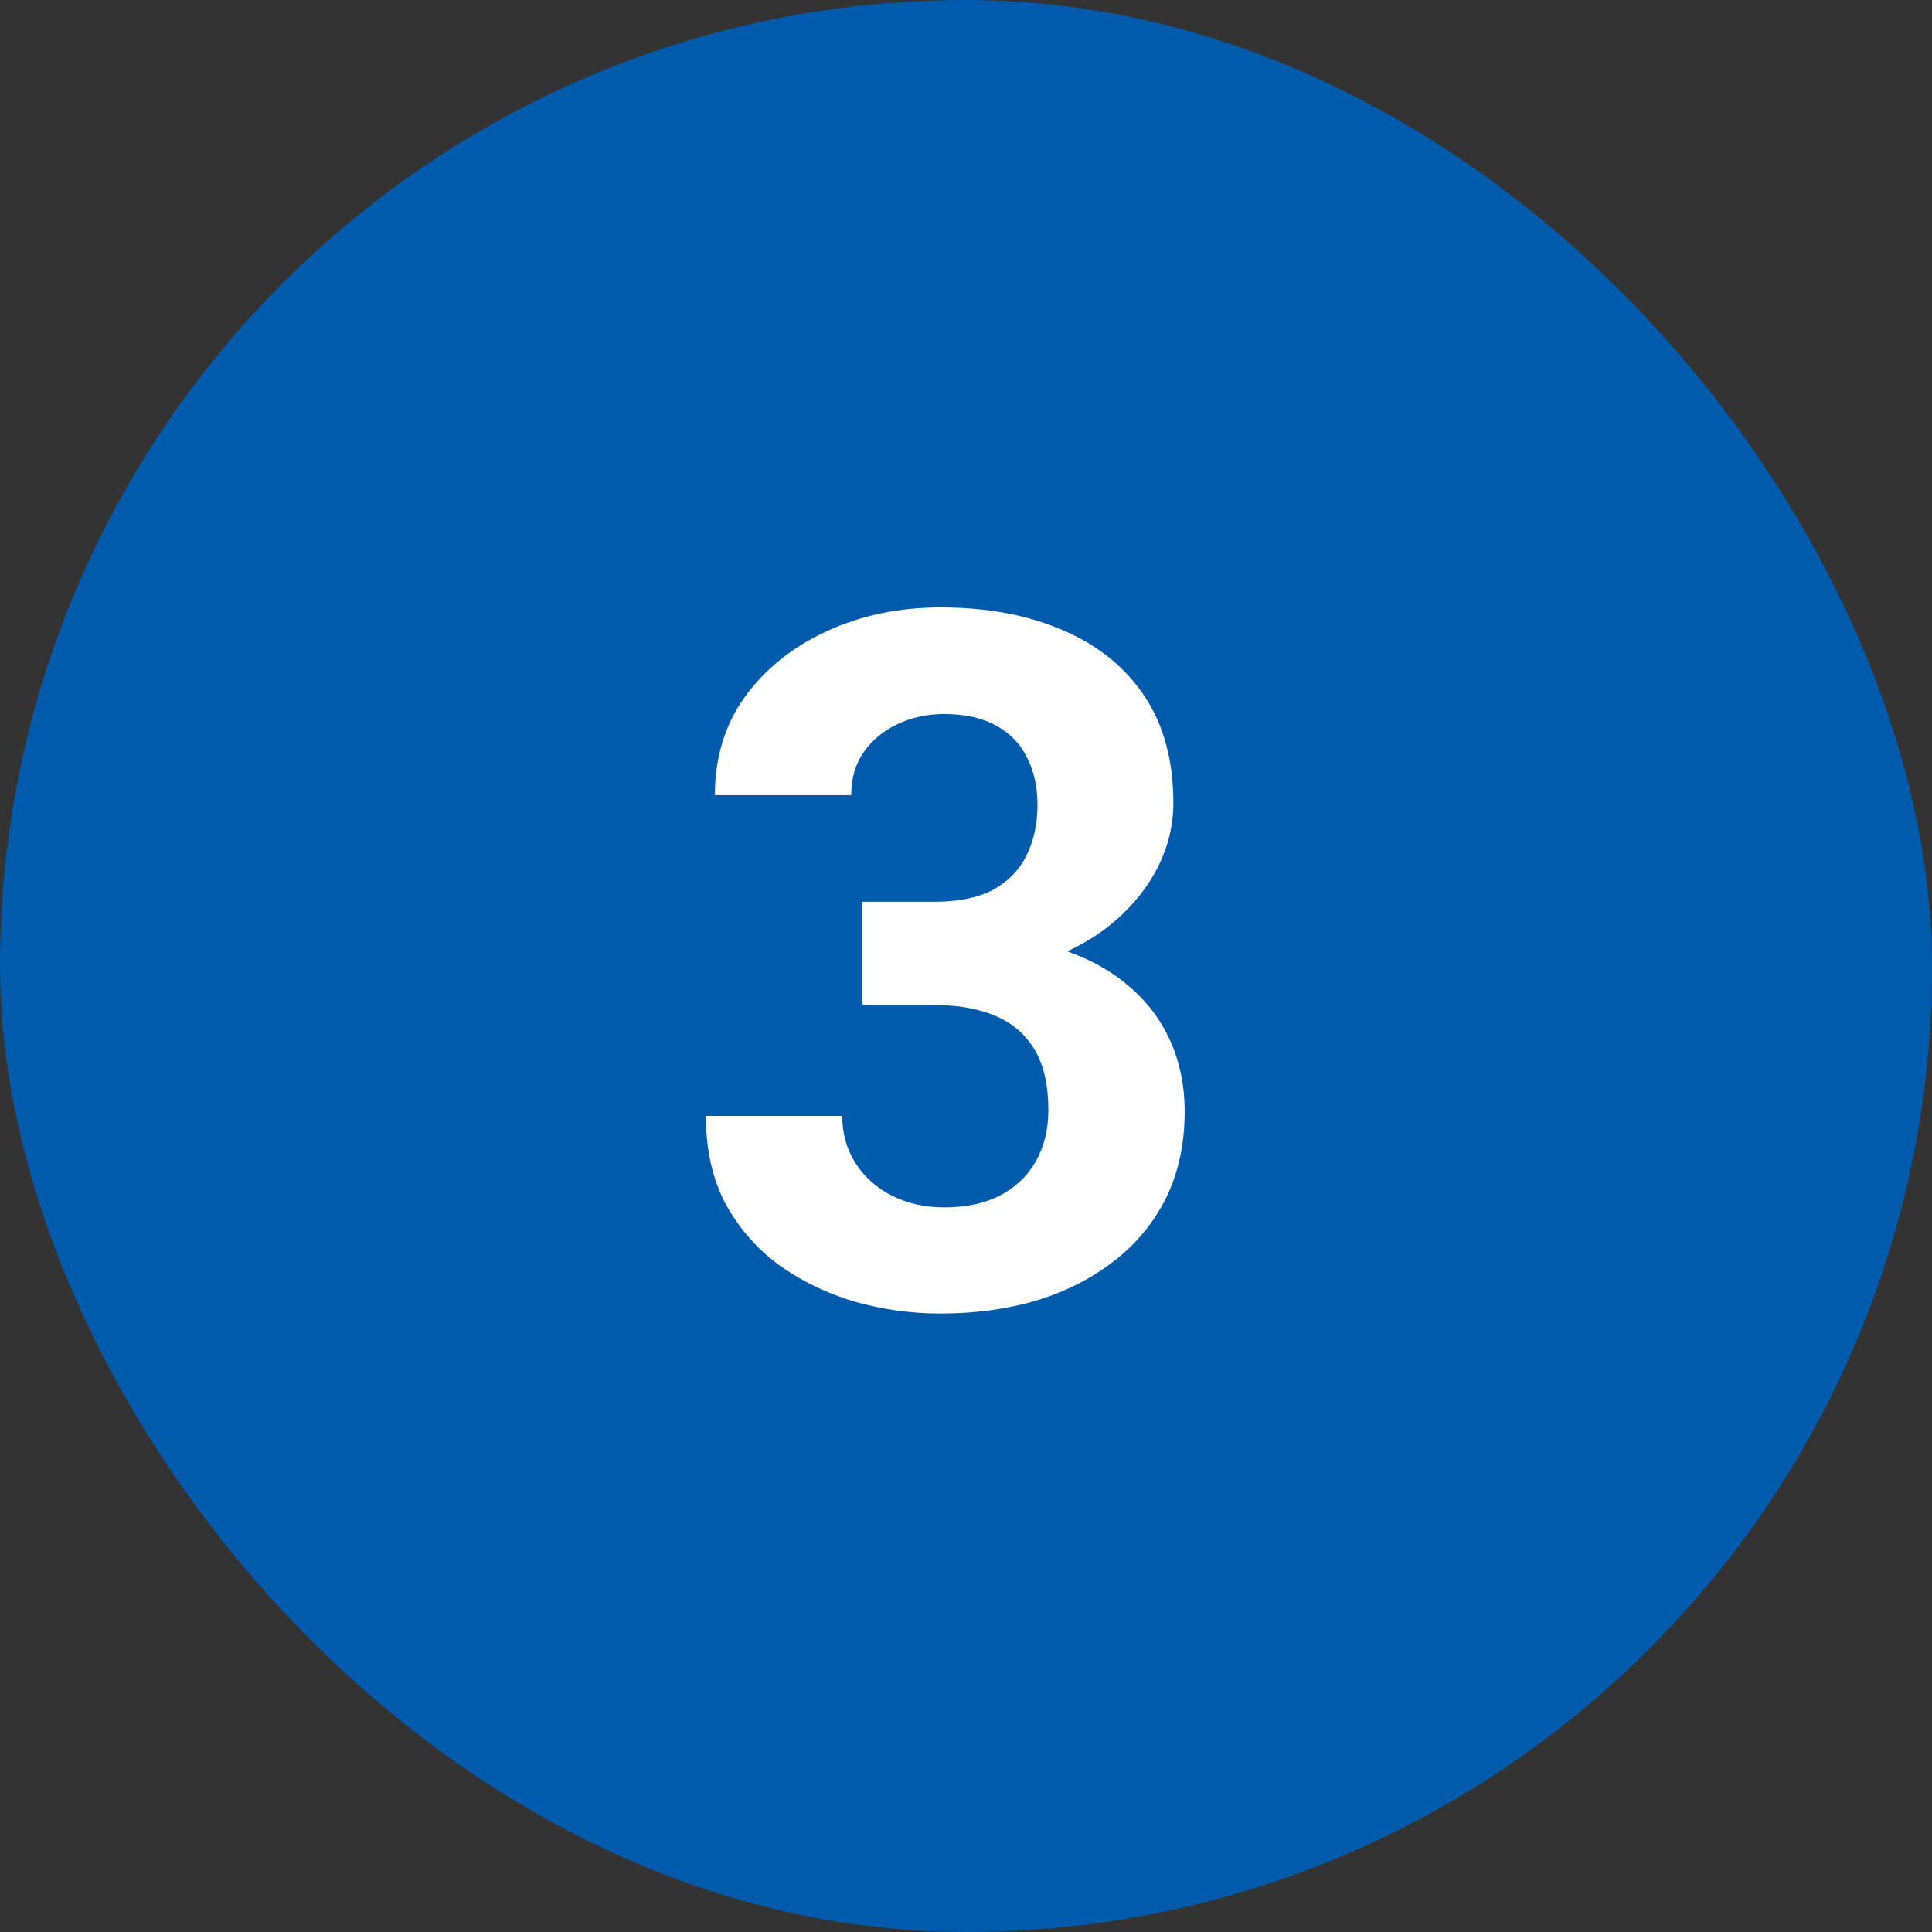 <svg width="40" height="40" viewBox="0 0 40 40" fill="none" xmlns="http://www.w3.org/2000/svg">
<rect x="0" y="0" width="40" height="40" fill="#333333" stroke="none"/>
<rect width="40" height="40" rx="20" fill="#005BAC"/>
<path d="M17.857 18.67H19.361C19.843 18.67 20.24 18.588 20.553 18.426C20.865 18.256 21.096 18.022 21.246 17.723C21.402 17.417 21.48 17.062 21.48 16.658C21.48 16.294 21.409 15.971 21.266 15.691C21.129 15.405 20.917 15.184 20.631 15.027C20.344 14.865 19.983 14.783 19.547 14.783C19.202 14.783 18.883 14.852 18.59 14.988C18.297 15.125 18.062 15.317 17.887 15.565C17.711 15.812 17.623 16.111 17.623 16.463H14.801C14.801 15.682 15.009 15.001 15.426 14.422C15.849 13.842 16.415 13.39 17.125 13.065C17.835 12.739 18.616 12.576 19.469 12.576C20.432 12.576 21.275 12.732 21.998 13.045C22.721 13.351 23.284 13.803 23.688 14.402C24.091 15.001 24.293 15.743 24.293 16.629C24.293 17.078 24.189 17.514 23.98 17.938C23.772 18.354 23.473 18.732 23.082 19.07C22.698 19.402 22.229 19.669 21.676 19.871C21.122 20.066 20.501 20.164 19.811 20.164H17.857V18.67ZM17.857 20.809V19.354H19.811C20.585 19.354 21.266 19.441 21.852 19.617C22.438 19.793 22.929 20.047 23.326 20.379C23.723 20.704 24.023 21.092 24.225 21.541C24.426 21.984 24.527 22.475 24.527 23.016C24.527 23.68 24.4 24.272 24.146 24.793C23.893 25.307 23.535 25.744 23.072 26.102C22.616 26.46 22.083 26.733 21.471 26.922C20.859 27.104 20.191 27.195 19.469 27.195C18.87 27.195 18.281 27.114 17.701 26.951C17.128 26.782 16.607 26.531 16.139 26.199C15.676 25.861 15.305 25.438 15.025 24.93C14.752 24.415 14.615 23.807 14.615 23.104H17.438C17.438 23.468 17.529 23.794 17.711 24.08C17.893 24.366 18.144 24.591 18.463 24.754C18.788 24.917 19.15 24.998 19.547 24.998C19.996 24.998 20.38 24.917 20.699 24.754C21.025 24.585 21.272 24.35 21.441 24.051C21.617 23.745 21.705 23.39 21.705 22.986C21.705 22.465 21.611 22.049 21.422 21.736C21.233 21.417 20.963 21.183 20.611 21.033C20.26 20.884 19.843 20.809 19.361 20.809H17.857Z" fill="white"/>
</svg>
